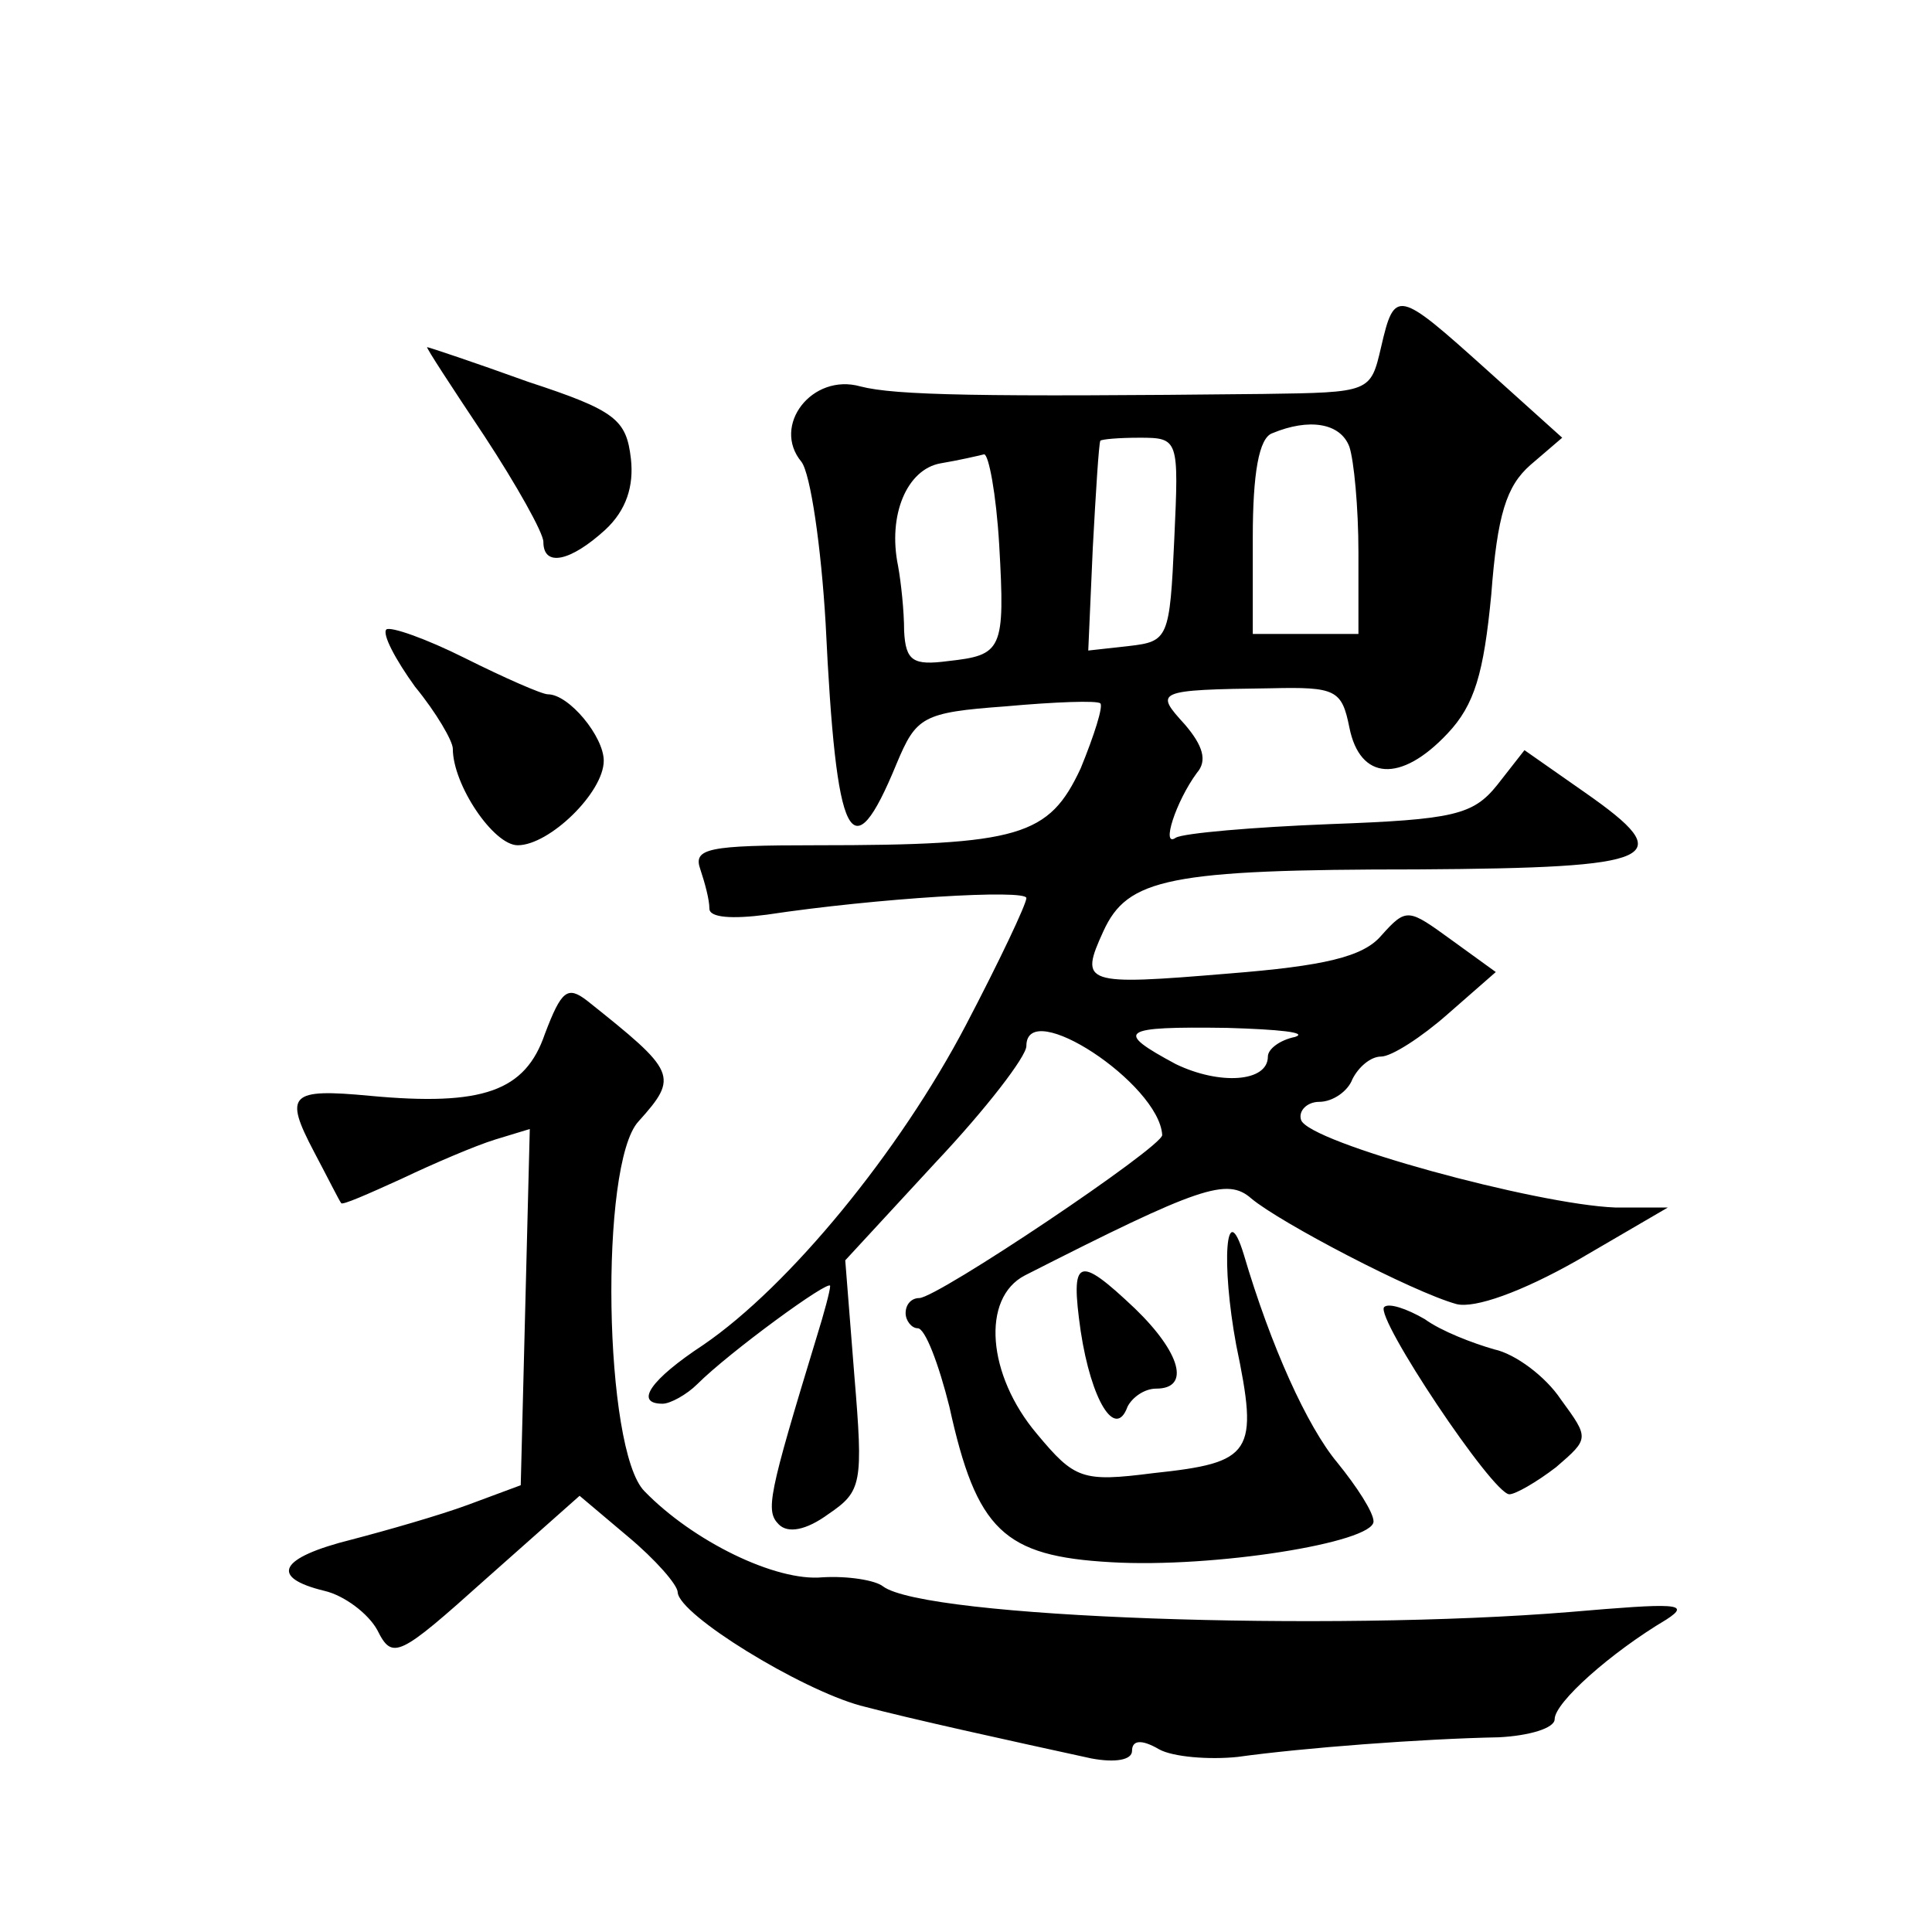 <?xml version="1.0" standalone="no"?>
<!DOCTYPE svg PUBLIC "-//W3C//DTD SVG 20010904//EN"
 "http://www.w3.org/TR/2001/REC-SVG-20010904/DTD/svg10.dtd">
<svg version="1.0" xmlns="http://www.w3.org/2000/svg"
 width="128pt" height="128pt" viewBox="0 0 128 128"
 preserveAspectRatio="xMidYMid meet">
<g transform="translate(0,128) scale(0.1,-0.1)"
fill="#0" stroke="none">
<path d="M915 1050 c-7 -30 -7 -30 -78 -31 -187 -2 -244 -1 -267 5 -32 9 -59 -26
-39 -50 6 -8 13 -56 16 -107 7 -146 17 -166 47 -93 13 31 17 34 72 38 33 3 61 4
63 2 2 -2 -4 -21 -13 -43 -21 -45 -40 -51 -175 -51 -72 0 -82 -2 -77 -16 3 -9 6
-20 6 -26 0 -6 15 -7 38 -4 73 11 172 17 172 11 0 -4 -18 -42 -40 -84 -44 -84 -117
-173 -174 -212 -35 -23 -46 -39 -27 -39 5 0 16 6 23 13 21 21 88 70 88 65 0 -3
-4 -18 -9 -34 -32 -105 -34 -115 -25 -124 6 -6 18 -4 33 7 22 15 23 20 17 92 l-6
76 60 65 c33 35 60 70 60 77 0 33 88 -25 90 -59 0 -8 -149 -108 -161 -108 -5 0
-9 -4 -9 -10 0 -5 4 -10 8 -10 5 0 14 -24 21 -52 18 -82 36 -99 107 -103 68 -4
174 13 174 27 0 6 -11 23 -24 39 -20 24 -44 77 -62 138 -12 39 -15 -6 -5 -60 15
-72 11 -78 -55 -85 -47 -6 -52 -4 -77 26 -33 39 -37 90 -8 105 116 59 134 65 150
51 19 -16 107 -62 136 -70 12 -3 43 8 80 29 l60 35 -35 0 c-52 2 -203 43 -208 58
-2 6 4 12 12 12 9 0 19 7 22 15 4 8 12 15 19 15 7 0 27 13 44 28 l32 28 -29 21
c-29 21 -30 22 -47 3 -12 -14 -38 -20 -101 -25 -96 -8 -99 -7 -83 28 16 35 43 41
208 41 161 1 174 7 111 51 l-40 28 -18 -23 c-16 -20 -29 -23 -111 -26 -51 -2 -97
-6 -102 -9 -10 -7 0 24 14 43 7 8 4 18 -8 32 -20 22 -20 23 57 24 43 1 47 -1 52
-26 7 -35 34 -37 65 -4 18 19 24 40 29 92 4 53 10 72 26 86 l21 18 -50 45 c-59
53 -61 54 -70 15z m-21 -66 c3 -9 6 -40 6 -70 l0 -54 -35 0 -35 0 0 64 c0 42 4
66 13 69 24 10 45 7 51 -9z m-116 -61 c-3 -66 -4 -68 -30 -71 l-27 -3 3 68 c2 37
4 69 5 71 1 1 12 2 26 2 26 0 26 -1 23 -67z m-116 -4 c4 -70 2 -73 -34 -77 -23
-3 -28 0 -29 20 0 13 -2 32 -4 43 -7 34 6 64 28 68 12 2 25 5 29 6 3 0 8 -26 10
-60z m196 -326 c-10 -2 -18 -8 -18 -13 0 -17 -32 -19 -61 -5 -41 22 -37 25 34 24
34 -1 54 -3 45 -6z M321 991 c21 -32 39 -64 39 -70 0 -17 18 -13 41 8 14 13 19
29 17 47 -3 26 -10 32 -68 51 -36 13 -66 23 -67 23 -1 0 16 -26 38 -59z M256 863
c-3 -3 6 -20 19 -38 14 -17 25 -36 25 -41 0 -24 27 -64 43 -64 21 0 57 35 57 56
0 16 -23 44 -37 44 -4 0 -29 11 -55 24 -26 13 -49 21 -52 19z M361 595 c-13 -38
-41 -48 -116 -41 -53 5 -57 1 -37 -37 9 -17 17 -33 18 -34 0 -2 18 6 40 16 21 10
49 22 62 26 l23 7 -3 -118 -3 -118 -35 -13 c-19 -7 -54 -17 -77 -23 -48 -12 -55
-25 -18 -34 13 -3 29 -15 35 -26 10 -20 14 -18 72 34 l62 55 32 -27 c18 -15 33
-32 33 -37 1 -15 81 -64 121 -75 34 -9 98 -23 153 -35 16 -3 27 -1 27 5 0 7 6 8
18 1 9 -5 33 -7 52 -5 43 6 122 12 173 13 20 1 37 6 37 12 0 11 37 44 74 66 17
11 6 11 -64 5 -159 -13 -427 -4 -455 17 -5 4 -23 7 -40 6 -31 -3 -86 24 -118 57
-27 27 -30 217 -4 245 27 30 25 33 -34 80 -13 10 -17 7 -28 -22z M716 398 c7 -46
23 -72 31 -50 3 6 11 12 19 12 23 0 16 24 -14 53 -38 36 -43 34 -36 -15z M917 414
c-6 -7 72 -124 83 -124 4 0 18 8 31 18 22 19 22 19 3 45 -10 15 -30 30 -44 33 -14
4 -35 12 -46 20 -12 7 -24 11 -27 8z"/>
</g>
</svg>
